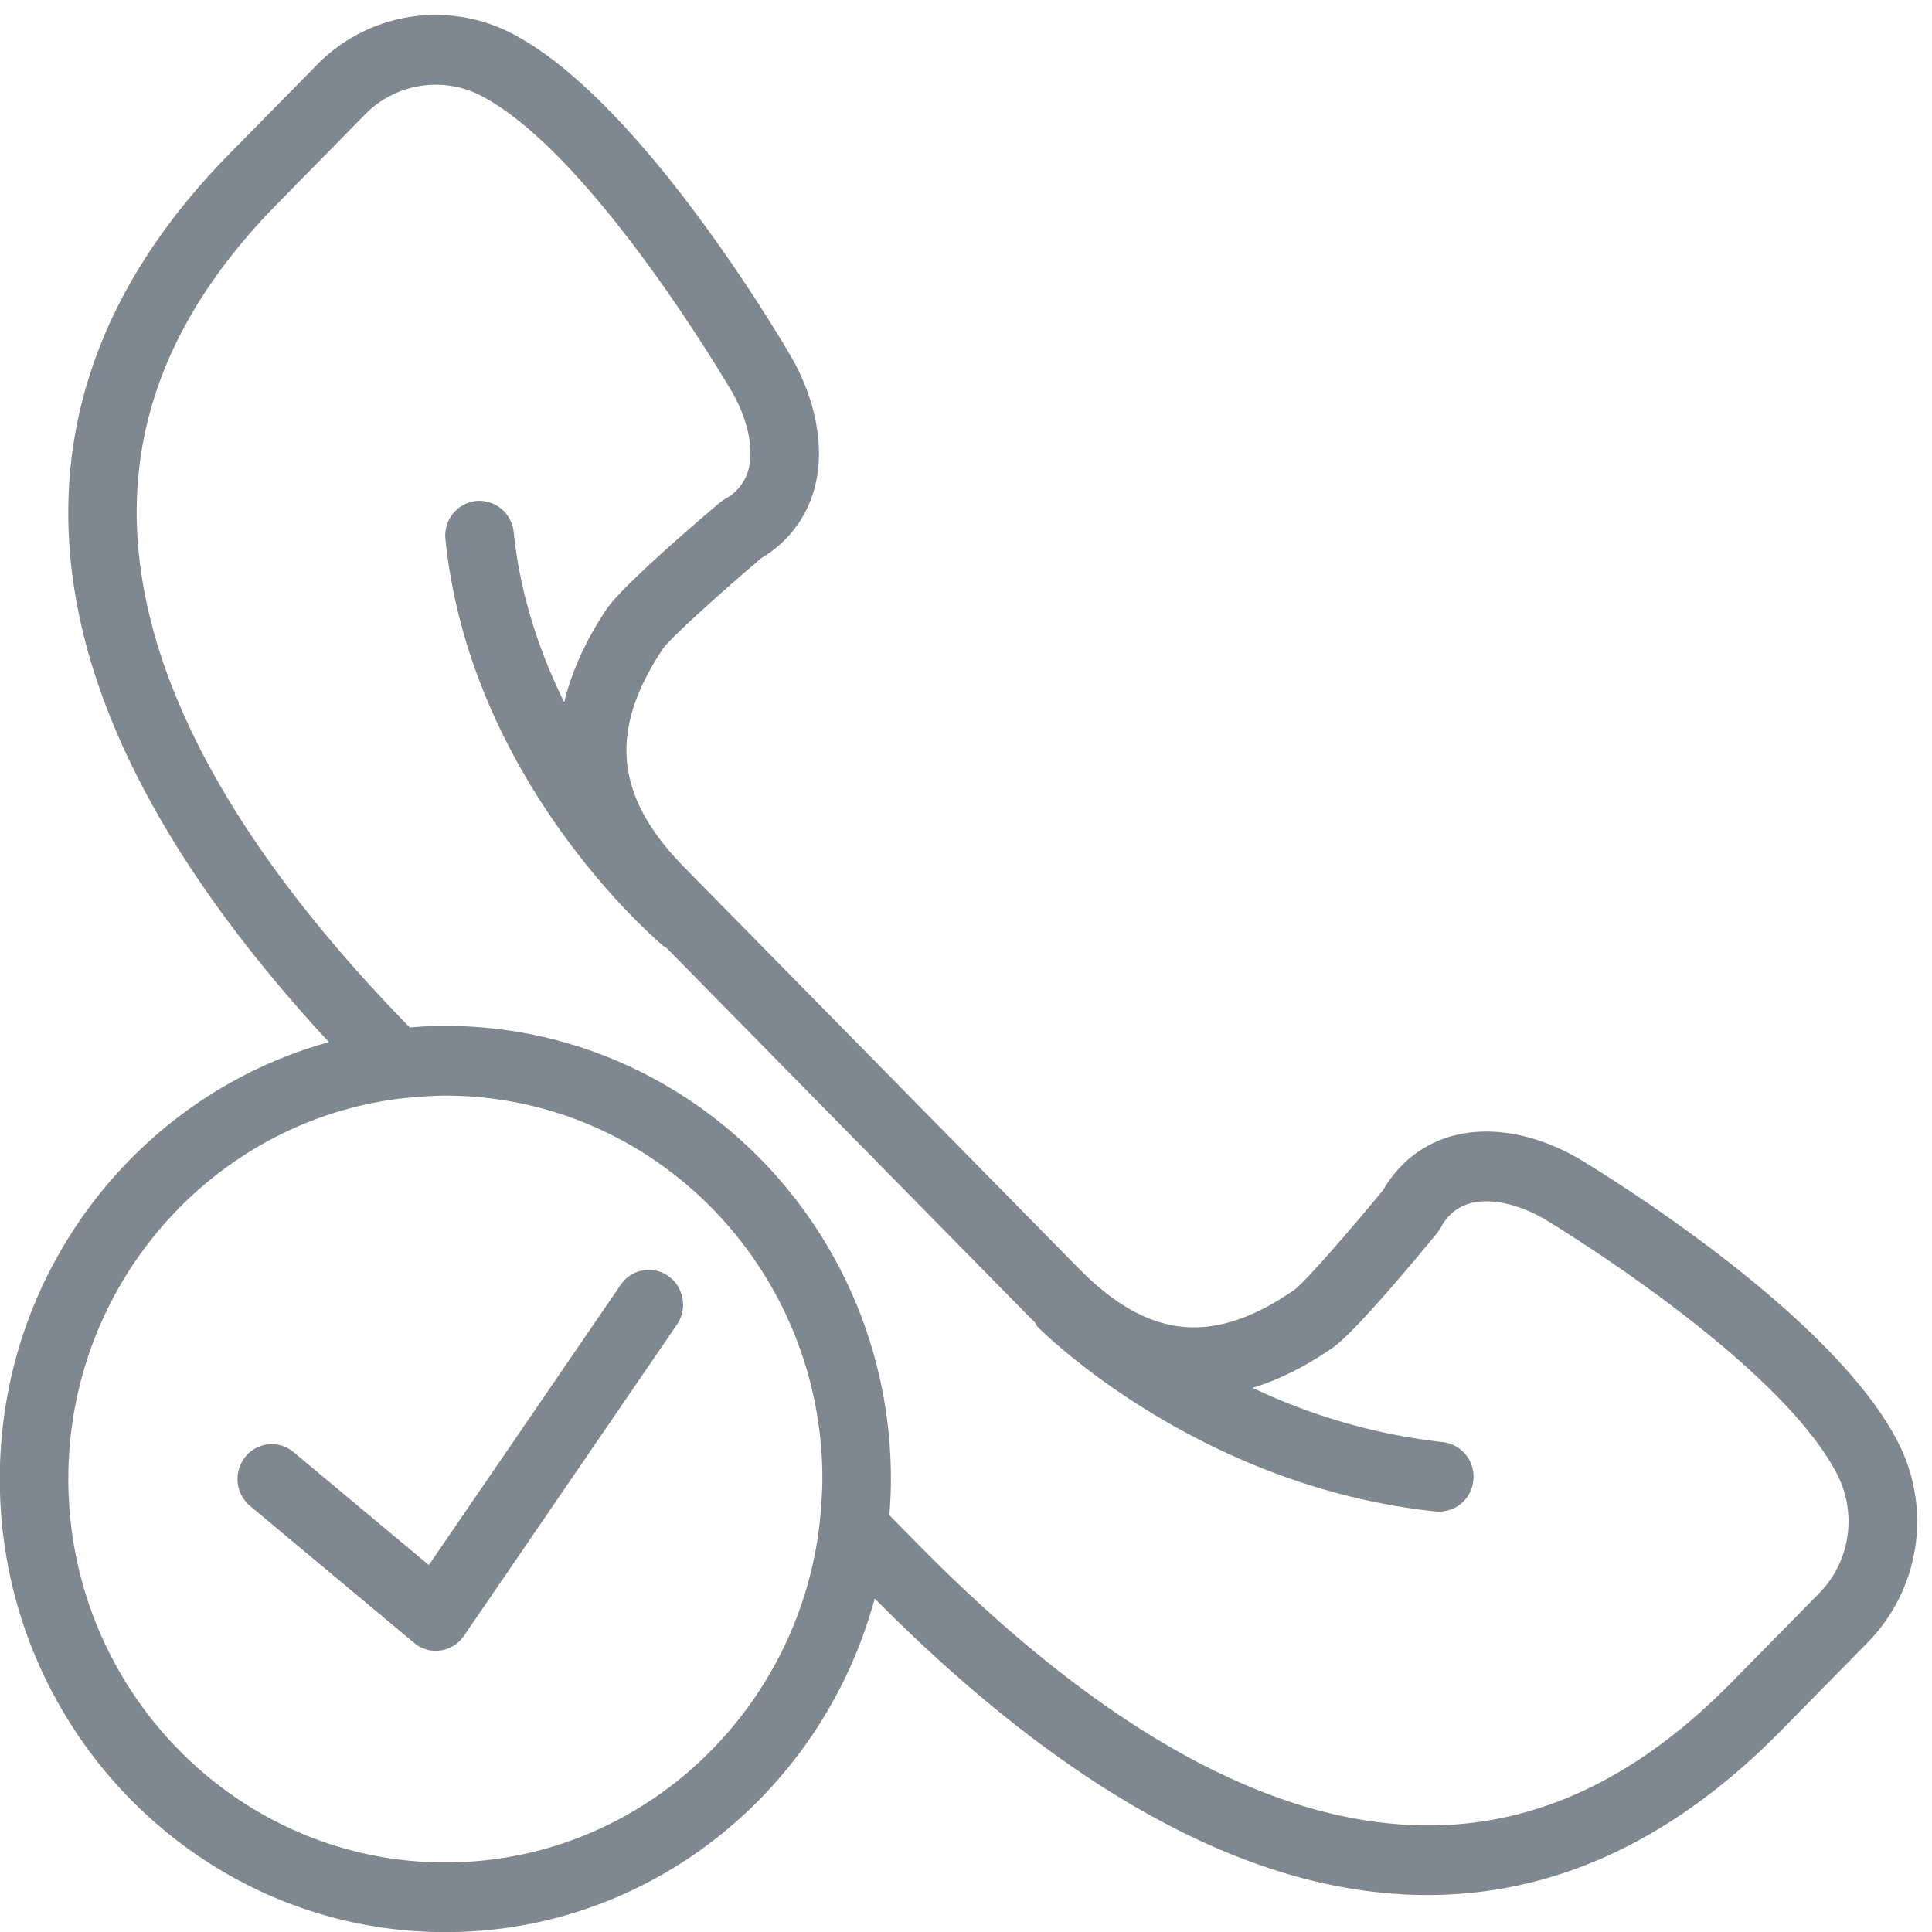 <svg xmlns="http://www.w3.org/2000/svg" xmlns:xlink="http://www.w3.org/1999/xlink" width="30" height="30" viewBox="0 0 30 30"><defs><path id="vpjja" d="M1285.378 12482.815c.242.171.301.508.133.754l-3.307 4.832a.532.532 0 0 1-.437.233.527.527 0 0 1-.337-.124l-2.547-2.126a.547.547 0 0 1-.074-.762.526.526 0 0 1 .749-.074l2.101 1.754 2.979-4.351a.525.525 0 0 1 .74-.136zm18.619 5.694l-1.35 1.373c-1.665 1.692-3.502 2.544-5.48 2.544-.561 0-1.133-.068-1.715-.205-2.173-.511-4.485-1.994-6.87-4.399-.804 2.98-3.484 5.18-6.667 5.18-3.815 0-6.918-3.156-6.918-7.036 0-3.244 2.171-5.973 5.111-6.784-2.08-2.245-3.379-4.422-3.846-6.475-.61-2.684.164-5.146 2.3-7.318l1.35-1.373a2.58 2.58 0 0 1 3.085-.471c2.02 1.086 4.21 4.86 4.303 5.02.384.686.51 1.42.347 2.02a1.793 1.793 0 0 1-.823 1.08c-.65.553-1.408 1.237-1.527 1.404-.853 1.28-.753 2.3.336 3.406l6.113 6.216c1.088 1.106 2.09 1.209 3.35.34.163-.119.837-.89 1.38-1.551.246-.421.613-.71 1.062-.837.596-.166 1.3-.044 1.98.35.163.098 3.874 2.325 4.943 4.38a2.688 2.688 0 0 1-.464 3.136zm-16.271-1.845c.009-.078.014-.15.02-.223.012-.157.024-.315.024-.475 0-3.283-2.627-5.953-5.855-5.953-.156 0-.308.011-.461.023-.074.007-.146.011-.225.021l-.01.001c-2.9.353-5.158 2.865-5.158 5.908 0 3.282 2.626 5.954 5.854 5.954 2.996 0 5.47-2.302 5.811-5.256zm15.794-.785c-.928-1.782-4.499-3.927-4.535-3.948-.414-.24-.85-.332-1.164-.244a.72.72 0 0 0-.444.37l-.055.082c-.379.462-1.296 1.56-1.63 1.79-.42.29-.834.497-1.242.621a9.25 9.25 0 0 0 2.953.843.54.54 0 0 1 .475.595.536.536 0 0 1-.585.482c-3.67-.387-6.072-2.758-6.173-2.859-.025-.025-.037-.057-.056-.085l-.071-.068-5.647-5.743c-.015-.01-.03-.014-.044-.025-.123-.103-3-2.553-3.385-6.315a.54.54 0 0 1 .475-.596.54.54 0 0 1 .585.483c.1.986.406 1.875.784 2.643.114-.473.33-.955.656-1.444.226-.34 1.306-1.272 1.76-1.657l.08-.056a.724.724 0 0 0 .364-.452c.087-.318-.004-.763-.243-1.19-.018-.03-2.127-3.662-3.88-4.605a1.536 1.536 0 0 0-1.833.28l-1.35 1.374c-1.886 1.917-2.545 3.98-2.016 6.307.46 2.02 1.827 4.203 4.065 6.493a6.11 6.11 0 0 1 .55-.025h.001c3.815 0 6.919 3.156 6.919 7.036 0 .178-.008.363-.025.56l.44.447c2.273 2.312 4.44 3.722 6.442 4.193 2.289.537 4.318-.131 6.203-2.049l1.35-1.373a1.597 1.597 0 0 0 .276-1.865z"/></defs><g><g transform="translate(-1275 -12463)"><use fill="#7f8890" xlink:href="#vpjja"/></g></g></svg>